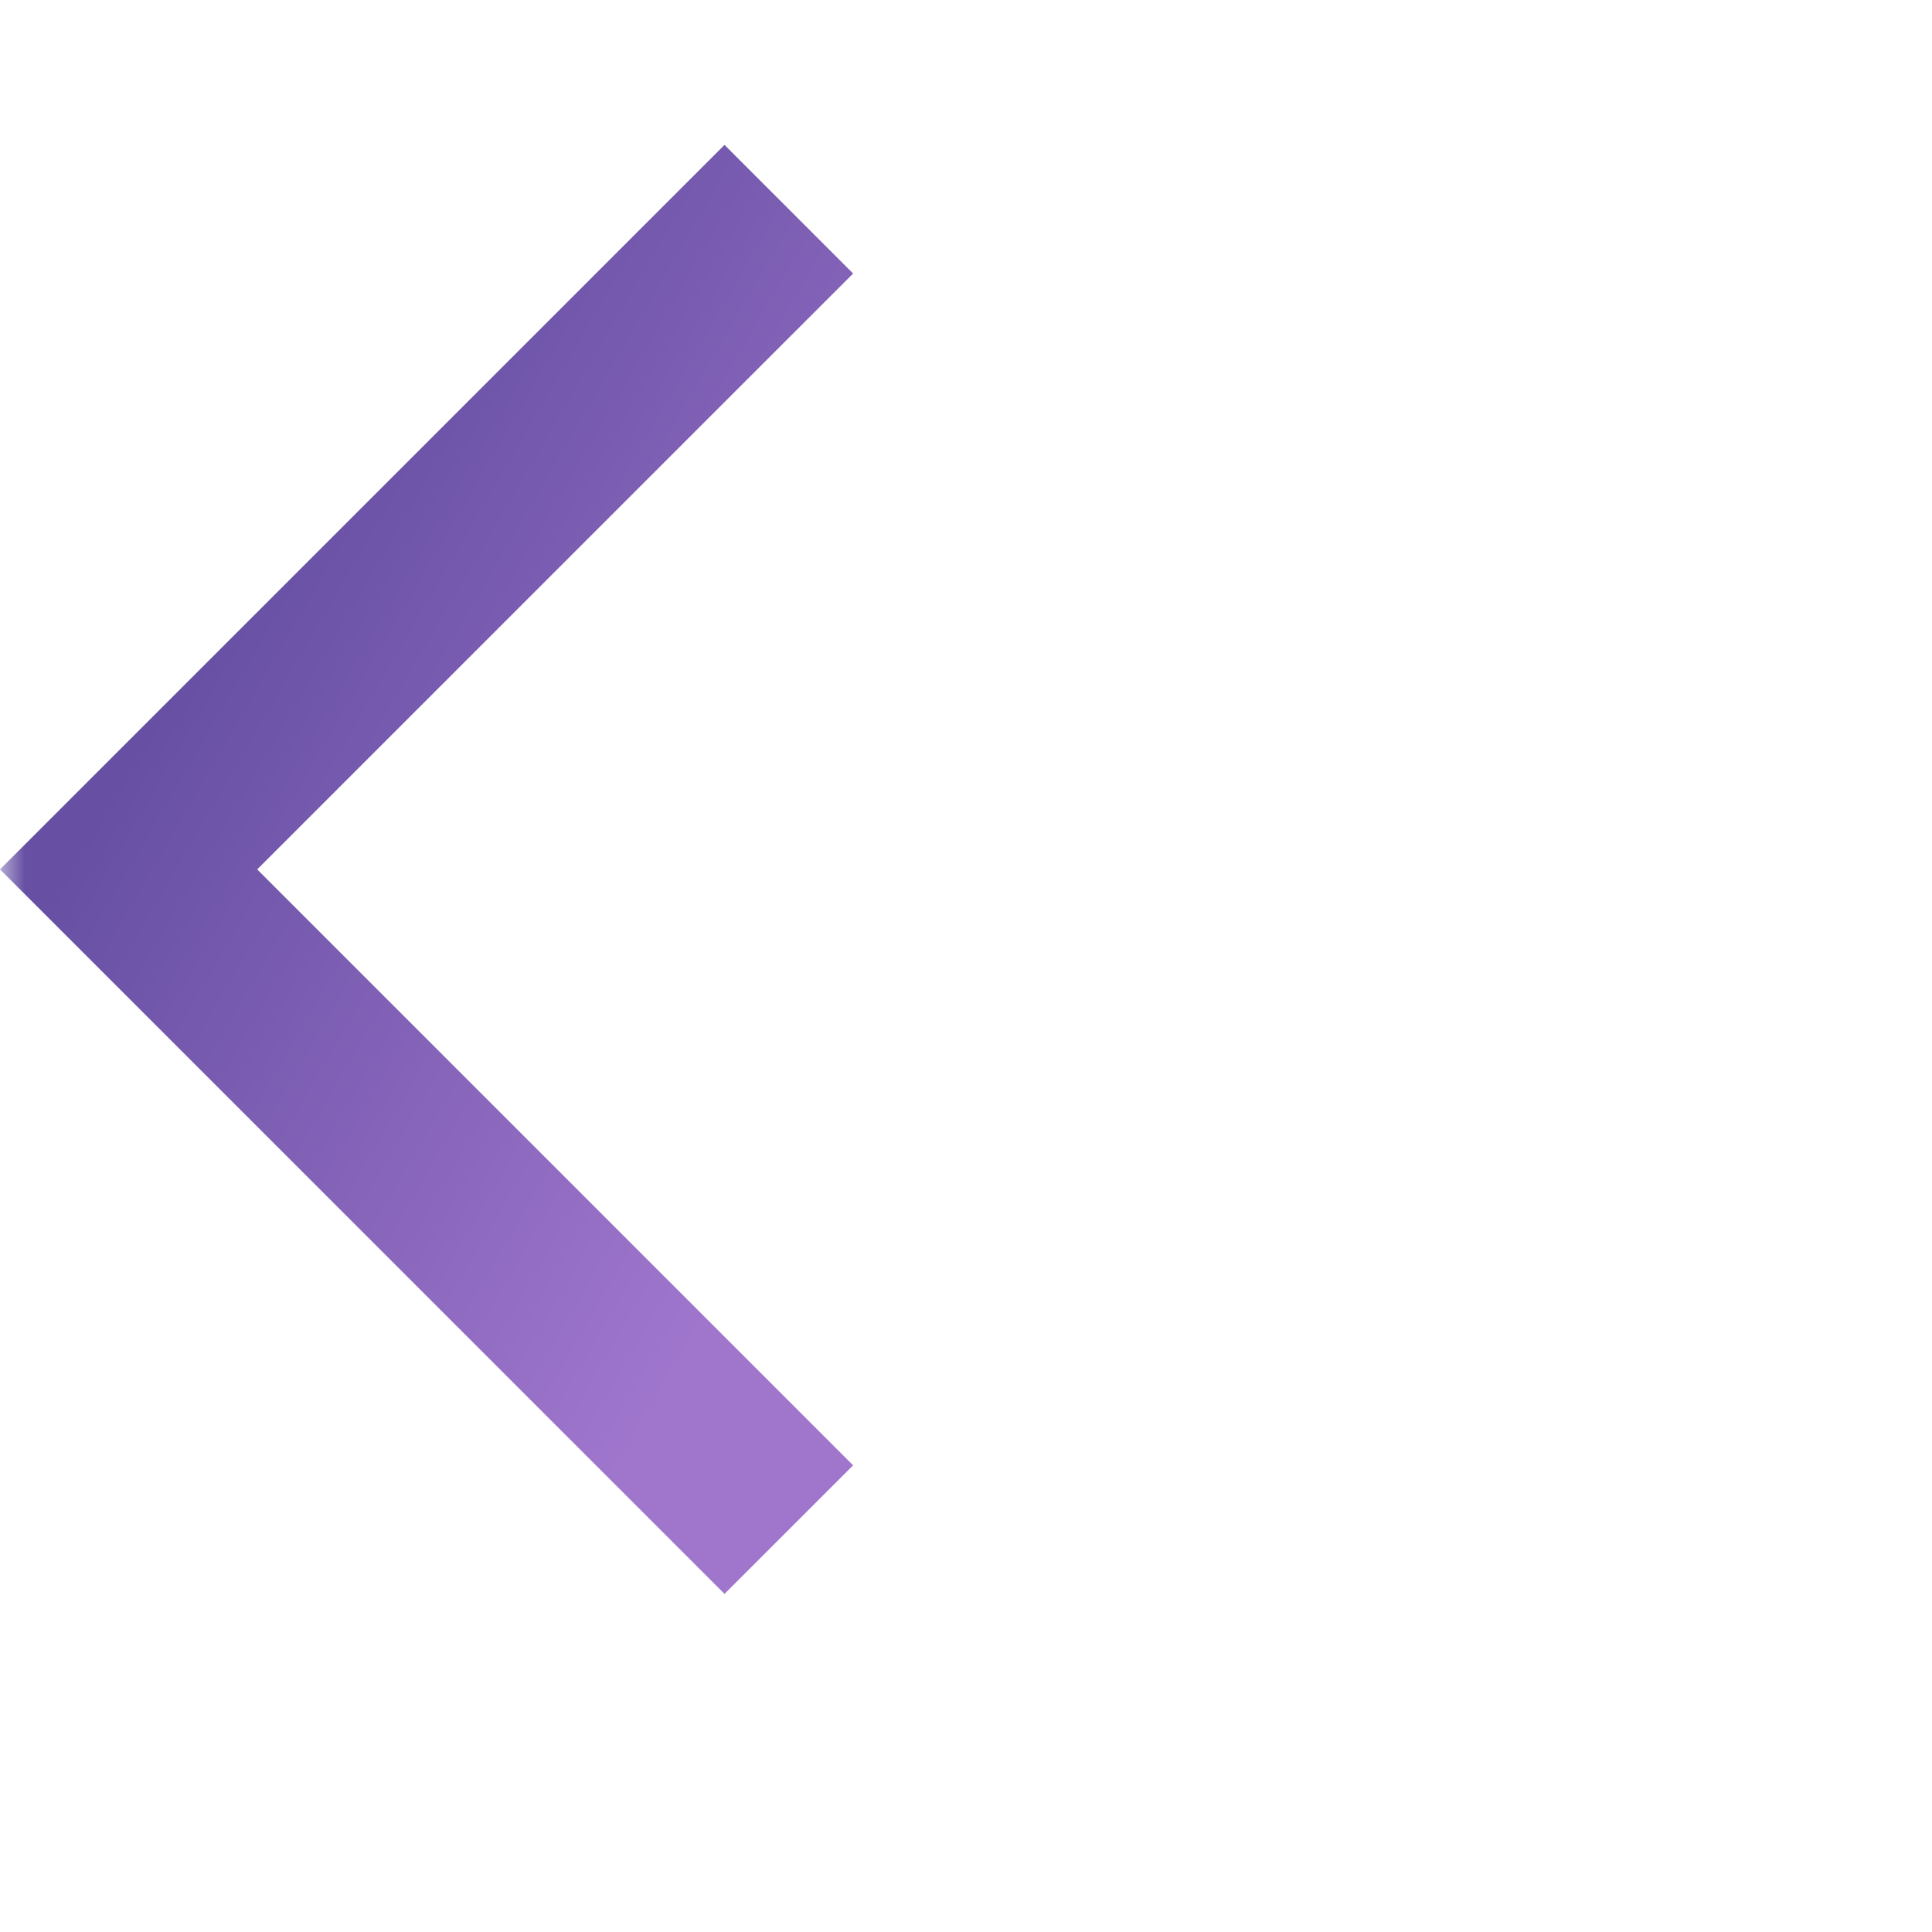 <?xml version="1.0" encoding="utf-8"?>
<svg xmlns="http://www.w3.org/2000/svg" fill="none" height="100%" overflow="visible" preserveAspectRatio="none" style="display: block;" viewBox="0 0 40 40" width="100%">
<g id="arrow_back_ios">
<mask height="40" id="mask0_0_2459" maskUnits="userSpaceOnUse" style="mask-type:alpha" width="40" x="0" y="0">
<rect fill="url(#paint0_linear_0_2459)" height="40" id="Bounding box" width="40"/>
</mask>
<g mask="url(#mask0_0_2459)">
<path d="M15 33L0 18L15 3L17.663 5.663L5.325 18L17.663 30.338L15 33Z" fill="url(#paint1_linear_0_2459)" id="arrow_back_ios_2"/>
</g>
</g>
<defs>
<linearGradient gradientUnits="userSpaceOnUse" id="paint0_linear_0_2459" x1="-20.2" x2="20.6" y1="20.4" y2="60.8">
<stop offset="0.285" stop-color="#6750A4"/>
<stop offset="0.81" stop-color="#A076CD"/>
</linearGradient>
<linearGradient gradientUnits="userSpaceOnUse" id="paint1_linear_0_2459" x1="-8.92" x2="17.71" y1="18.3" y2="33.825">
<stop offset="0.285" stop-color="#6750A4"/>
<stop offset="0.81" stop-color="#A076CD"/>
</linearGradient>
</defs>
</svg>